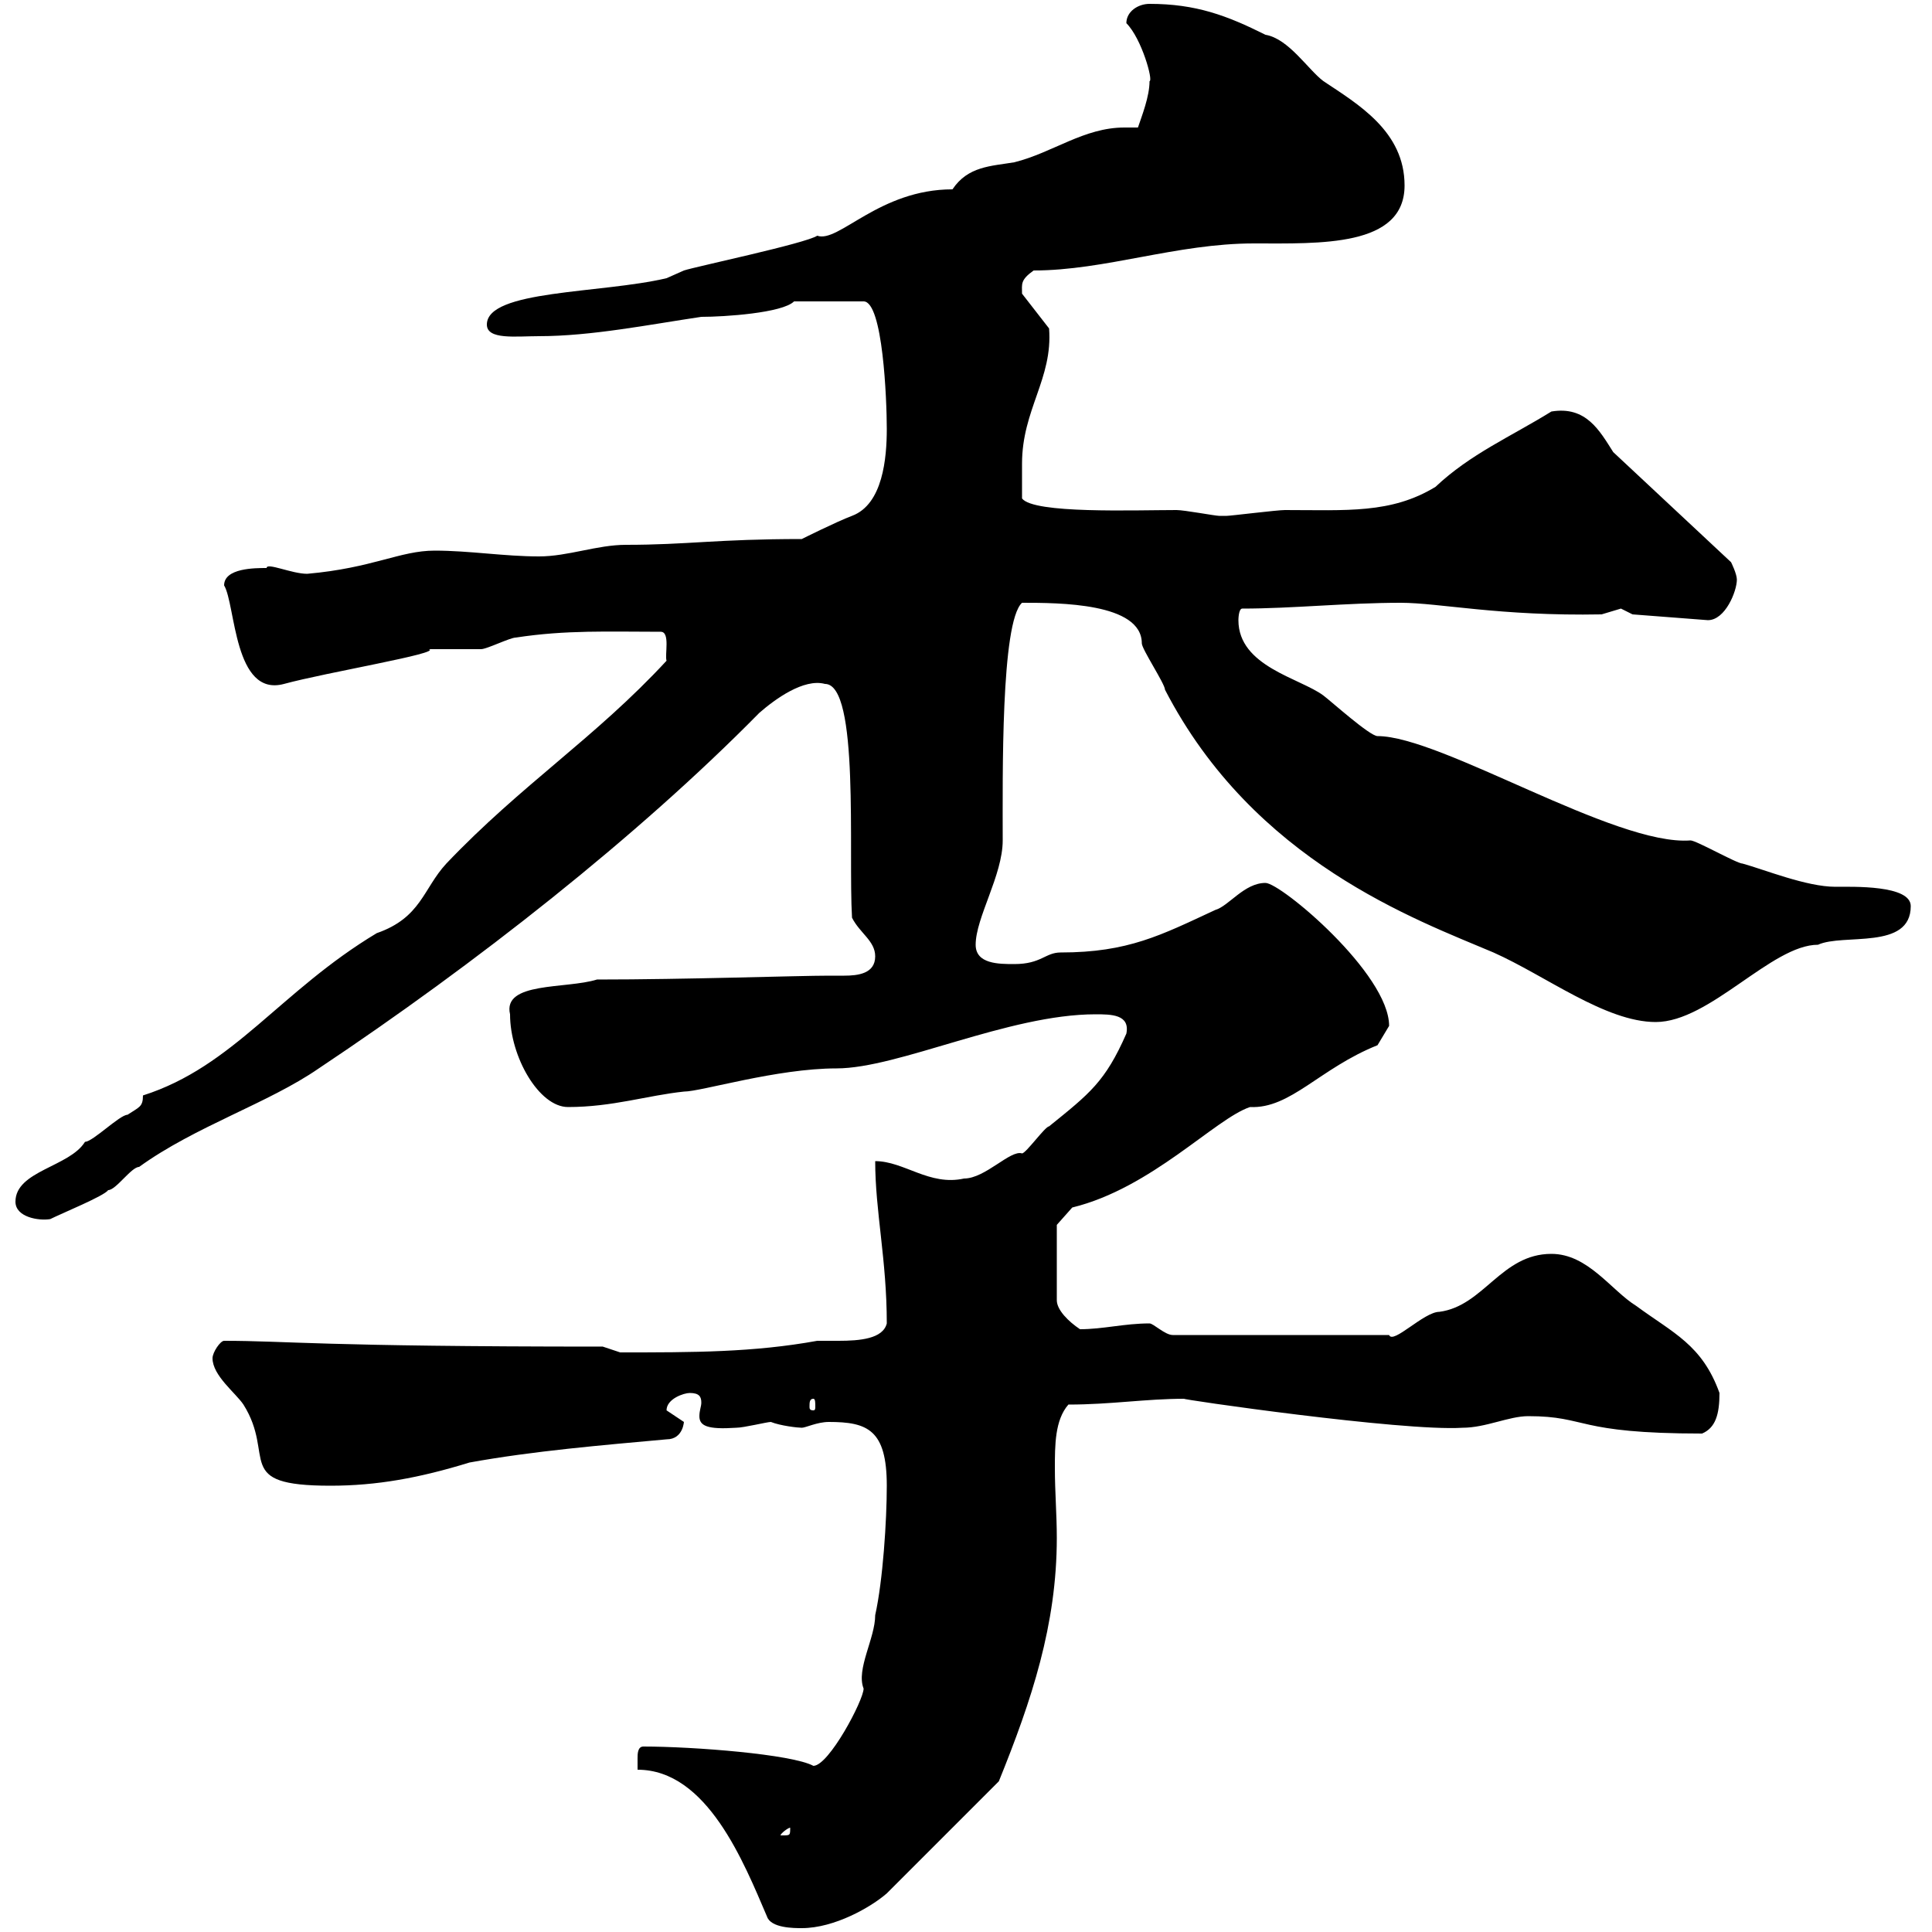 <svg xmlns="http://www.w3.org/2000/svg" xmlns:xlink="http://www.w3.org/1999/xlink" width="300" height="300"><path d="M99 274.80C109.80 274.80 115.50 289.20 119.10 297.60C119.70 299.40 123.30 299.40 124.50 299.40C129.60 299.40 135.30 296.10 137.70 294L155.10 276.60C160.20 264 164.10 252.30 164.10 238.80C164.10 235.20 163.80 231.60 163.80 228C163.80 224.40 163.80 220.50 165.90 218.10C172.50 218.10 177.90 217.20 183.90 217.20C182.70 217.20 217.80 222.30 227.10 221.70C230.70 221.70 234.30 219.90 237.30 219.90C246.60 219.90 244.50 222.60 264.30 222.60C266.40 221.70 267 219.60 267 216.30C264.30 208.80 259.80 207 254.10 202.80C250.20 200.40 246.60 194.70 240.90 194.70C233.10 194.70 230.40 202.80 223.50 203.70C221.10 203.70 216.30 208.80 215.70 207.30L182.10 207.30C180.90 207.30 179.10 205.50 178.50 205.50C174.60 205.50 171.30 206.40 167.70 206.40C165.90 205.20 164.10 203.40 164.10 201.90L164.10 190.20L166.50 187.50C178.80 184.50 188.70 173.70 194.10 171.90C200.40 172.20 204.90 165.90 213.90 162.30C213.90 162.30 215.70 159.30 215.70 159.30C215.70 151.20 198.90 137.10 196.50 137.10C193.20 137.10 190.80 140.70 188.70 141.30C180.30 145.20 175.20 147.90 164.70 147.90C162.30 147.90 161.70 149.70 157.50 149.70C155.10 149.70 151.50 149.70 151.50 146.70C151.50 142.50 155.70 135.90 155.70 130.50C155.70 120.60 155.40 96.60 158.70 93.60C164.40 93.60 177.30 93.60 177.30 99.90C177.30 100.80 180.90 106.20 180.90 107.10C194.70 133.80 219.90 142.80 231.90 147.90C240 151.50 249.30 158.70 257.10 158.70C265.50 158.70 275.10 146.70 282.30 146.70C286.20 144.90 296.70 147.60 296.70 140.70C296.70 137.40 287.70 137.70 285 137.70C280.50 137.70 273.90 135 270.60 134.10C269.70 134.10 263.40 130.50 262.50 130.50C250.80 131.40 223.80 114.30 213.90 114.30C212.70 114.30 206.70 108.90 205.50 108C201.90 105.30 192.30 103.50 192.30 96.30C192.30 96.30 192.30 94.50 192.90 94.50C200.70 94.50 209.10 93.60 217.50 93.60C223.50 93.60 232.80 95.70 248.70 95.40C248.70 95.40 251.70 94.50 251.70 94.50C251.70 94.50 253.50 95.40 253.50 95.40L265.20 96.30C267.90 96.30 269.70 91.80 269.70 90C269.70 89.10 268.80 87.30 268.80 87.30L250.50 70.20C248.40 66.90 246.30 63 240.90 63.90C234.60 67.80 228.30 70.50 222.90 75.60C216 79.80 209.10 79.20 199.50 79.20C198.30 79.20 191.10 80.10 190.50 80.10C190.50 80.10 190.50 80.10 189.30 80.10C188.70 80.10 183.90 79.20 182.70 79.20C176.10 79.20 160.50 79.80 158.70 77.40C158.70 76.50 158.70 72.90 158.70 72C158.70 63.60 163.50 58.80 162.90 51L158.70 45.60C158.70 44.10 158.40 43.50 160.50 42C171.60 42 182.70 37.80 194.70 37.80C204.90 37.80 218.10 38.40 218.10 28.80C218.10 20.40 210.90 16.20 205.50 12.60C203.10 10.80 200.10 6 196.50 5.40C190.50 2.40 185.70 0.60 178.50 0.60C176.70 0.60 174.90 1.80 174.90 3.60C177.30 6 179.10 12.60 178.50 12.60C178.50 15 177.30 18 176.70 19.80C176.10 19.80 175.20 19.80 174.60 19.80C168.30 19.80 163.50 23.70 157.50 25.20C153.90 25.80 150.30 25.80 147.90 29.40C136.50 29.40 130.20 37.80 126.90 36.60C125.10 37.80 108 41.40 106.20 42C106.20 42 103.50 43.20 103.50 43.20C93.30 45.60 75.60 45 75.60 50.40C75.60 52.80 80.10 52.20 83.70 52.20C91.80 52.20 100.80 50.40 108.90 49.20C112.50 49.20 121.50 48.60 123.30 46.80L134.10 46.80C137.10 46.80 137.70 62.10 137.70 66.60C137.70 71.10 137.10 78.30 132.30 80.10C129.90 81 124.50 83.70 124.50 83.70C111.30 83.70 106.80 84.60 97.20 84.60C92.70 84.60 88.20 86.40 83.70 86.40C78.30 86.40 72.90 85.50 67.50 85.50C62.10 85.50 57.90 88.20 47.70 89.10C45.30 89.10 41.40 87.30 41.40 88.20C39.60 88.20 34.80 88.20 34.80 90.90C36.60 93.90 36.30 108.30 44.10 106.20C50.70 104.40 68.70 101.40 66.60 100.80C67.50 100.80 73.80 100.80 74.70 100.80C75.60 100.80 79.20 99 80.10 99C87.90 97.80 94.50 98.10 102.60 98.10C104.10 98.10 103.20 101.70 103.50 102.60C92.40 114.60 81 121.80 69.30 134.10C65.70 138 65.40 142.50 58.50 144.90C43.50 153.90 36.30 165.60 22.20 170.10C22.20 171.90 21.60 171.90 19.80 173.10C18.60 173.10 14.40 177.30 13.20 177.30C10.80 181.20 2.40 181.80 2.40 186.60C2.40 189 6 189.60 7.80 189.30C9.60 188.40 16.20 185.70 16.80 184.80C18 184.80 20.40 181.20 21.60 181.20C30.30 174.90 41.70 171.30 49.50 165.90C73.80 149.70 99 129.90 117.90 110.70C120.30 108.60 124.80 105.30 128.10 106.20C133.50 106.20 131.70 132.30 132.30 142.50C133.50 144.90 135.90 146.10 135.90 148.50C135.90 151.20 133.20 151.50 131.10 151.50C130.20 151.50 129.30 151.50 128.70 151.50C123.90 151.50 106.50 152.10 92.70 152.10C87.90 153.60 78 152.40 79.20 157.50C79.20 164.10 83.70 171.90 88.20 171.90C95.10 171.90 100.50 170.10 106.20 169.50C108.90 169.50 120.60 165.90 129.90 165.90C139.50 165.90 156.60 157.50 170.10 157.50C172.50 157.50 175.50 157.50 174.90 160.50C171.60 168 169.20 169.80 162.90 174.90C162.30 174.90 159.30 179.10 158.70 179.10C156.90 178.50 153 183 149.70 183C144.30 184.20 140.40 180.30 135.90 180.30C135.90 188.10 137.70 195.60 137.70 205.50C137.10 207.90 133.50 208.20 130.20 208.20C128.70 208.20 127.80 208.20 126.90 208.20C117 210 107.70 210 96.30 210C96.30 210 93.60 209.10 93.60 209.10C49.50 209.10 44.70 208.20 34.80 208.20C34.20 208.20 33 210 33 210.90C33 213.60 36.60 216.30 37.80 218.10C42.90 226.20 36 230.70 51.30 230.70C58.50 230.70 65.10 229.50 72.90 227.10C82.80 225.30 93.60 224.40 103.50 223.50C106.20 223.50 106.20 220.50 106.20 220.80C106.20 220.80 103.50 219 103.50 219C103.50 217.20 106.20 216.30 107.10 216.30C108.60 216.30 108.90 216.90 108.90 217.80C108.90 218.40 108.60 219 108.60 219.90C108.60 221.40 109.80 222 114.30 221.70C115.50 221.70 119.10 220.80 119.70 220.80C121.20 221.40 123.90 221.70 124.50 221.70C125.10 221.70 126.90 220.80 128.70 220.80C134.70 220.80 137.70 222 137.70 230.70C137.70 236.10 137.10 245.40 135.90 250.80C135.90 254.40 132.90 259.20 134.10 262.20C134.10 264 128.70 274.20 126.30 274.20C123 272.40 107.70 271.20 99.90 271.20C99 271.20 99 272.40 99 273C99 274.20 99 274.80 99 274.80ZM122.70 283.80C122.70 285 122.70 285 121.50 285C121.50 285 121.20 285 121.20 285C121.20 284.70 122.40 283.80 122.70 283.80C122.70 283.80 122.70 283.80 122.70 283.80ZM126.30 217.20C126.60 217.20 126.60 217.80 126.60 218.40C126.60 218.70 126.60 219 126.30 219C125.70 219 125.70 218.70 125.70 218.40C125.70 217.80 125.70 217.20 126.30 217.20Z"/></svg>